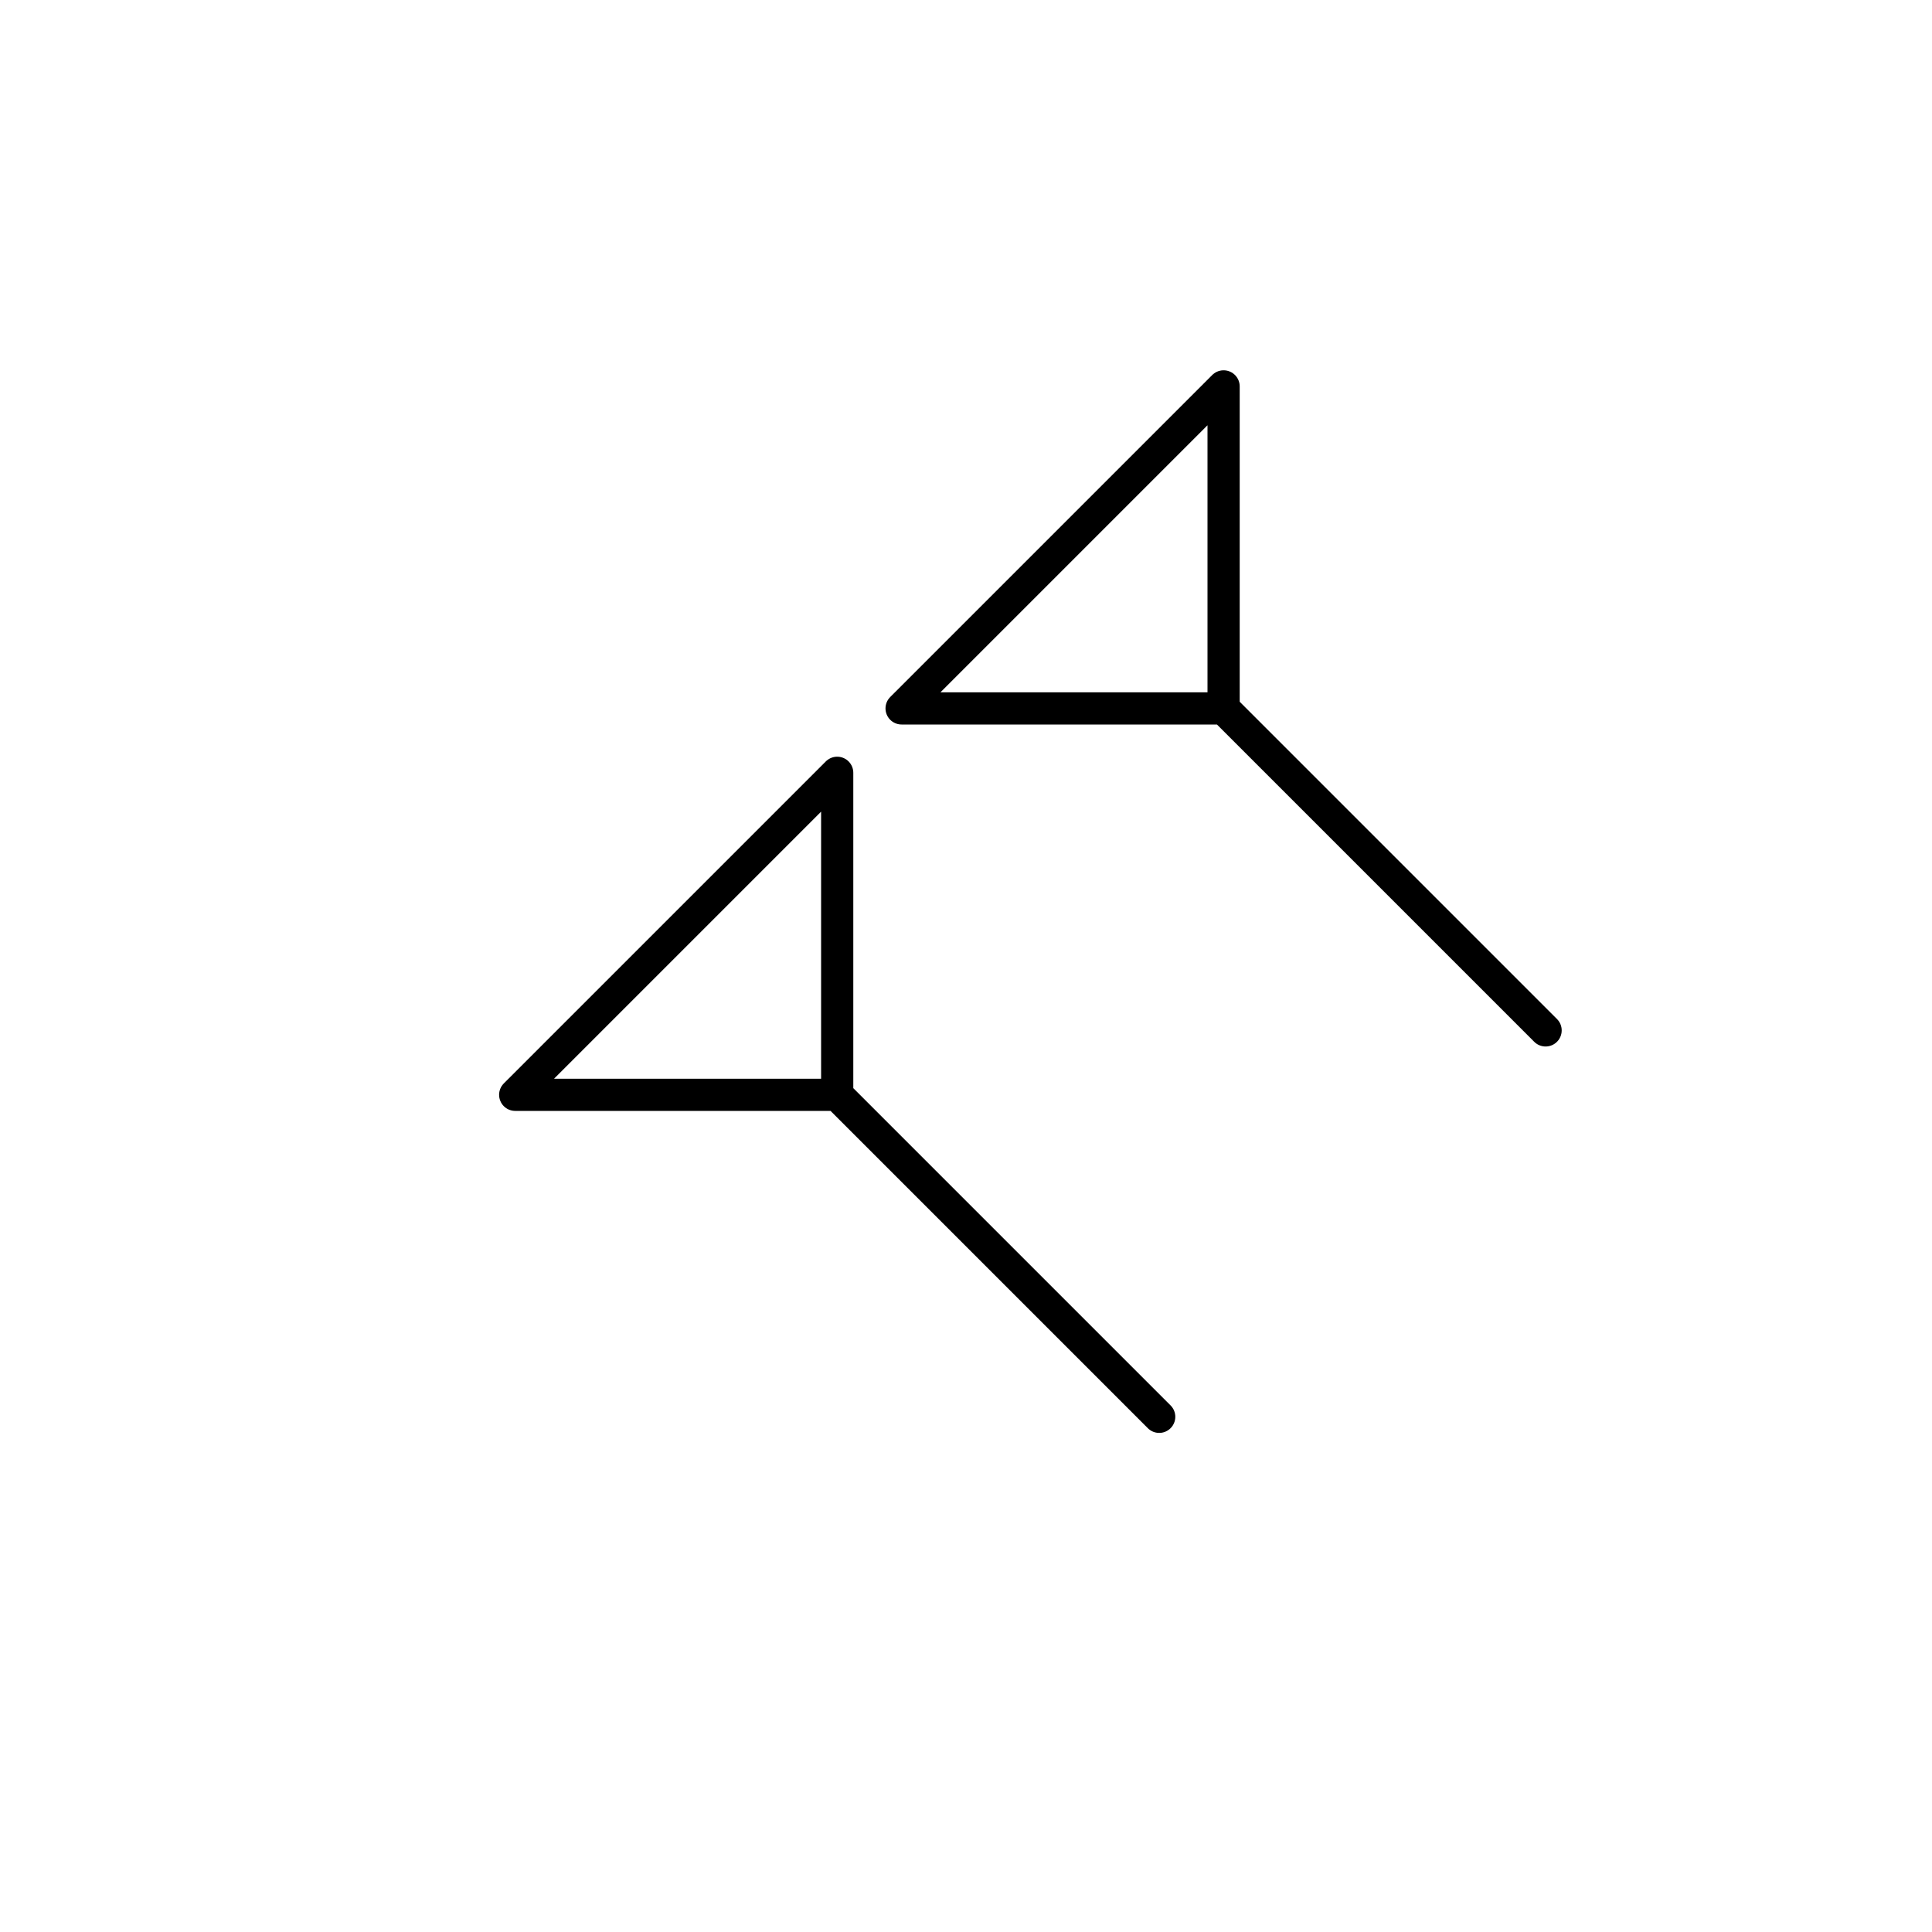 <?xml version="1.0"?>
<svg xmlns="http://www.w3.org/2000/svg" width="30" height="30">
<path fill="none" stroke="#000" stroke-width=".5"
d="m13,17H8l5-5zl5,5m1-11H14l5-5zl5,5"
stroke-linecap="round" stroke-linejoin="round"/>
</svg>